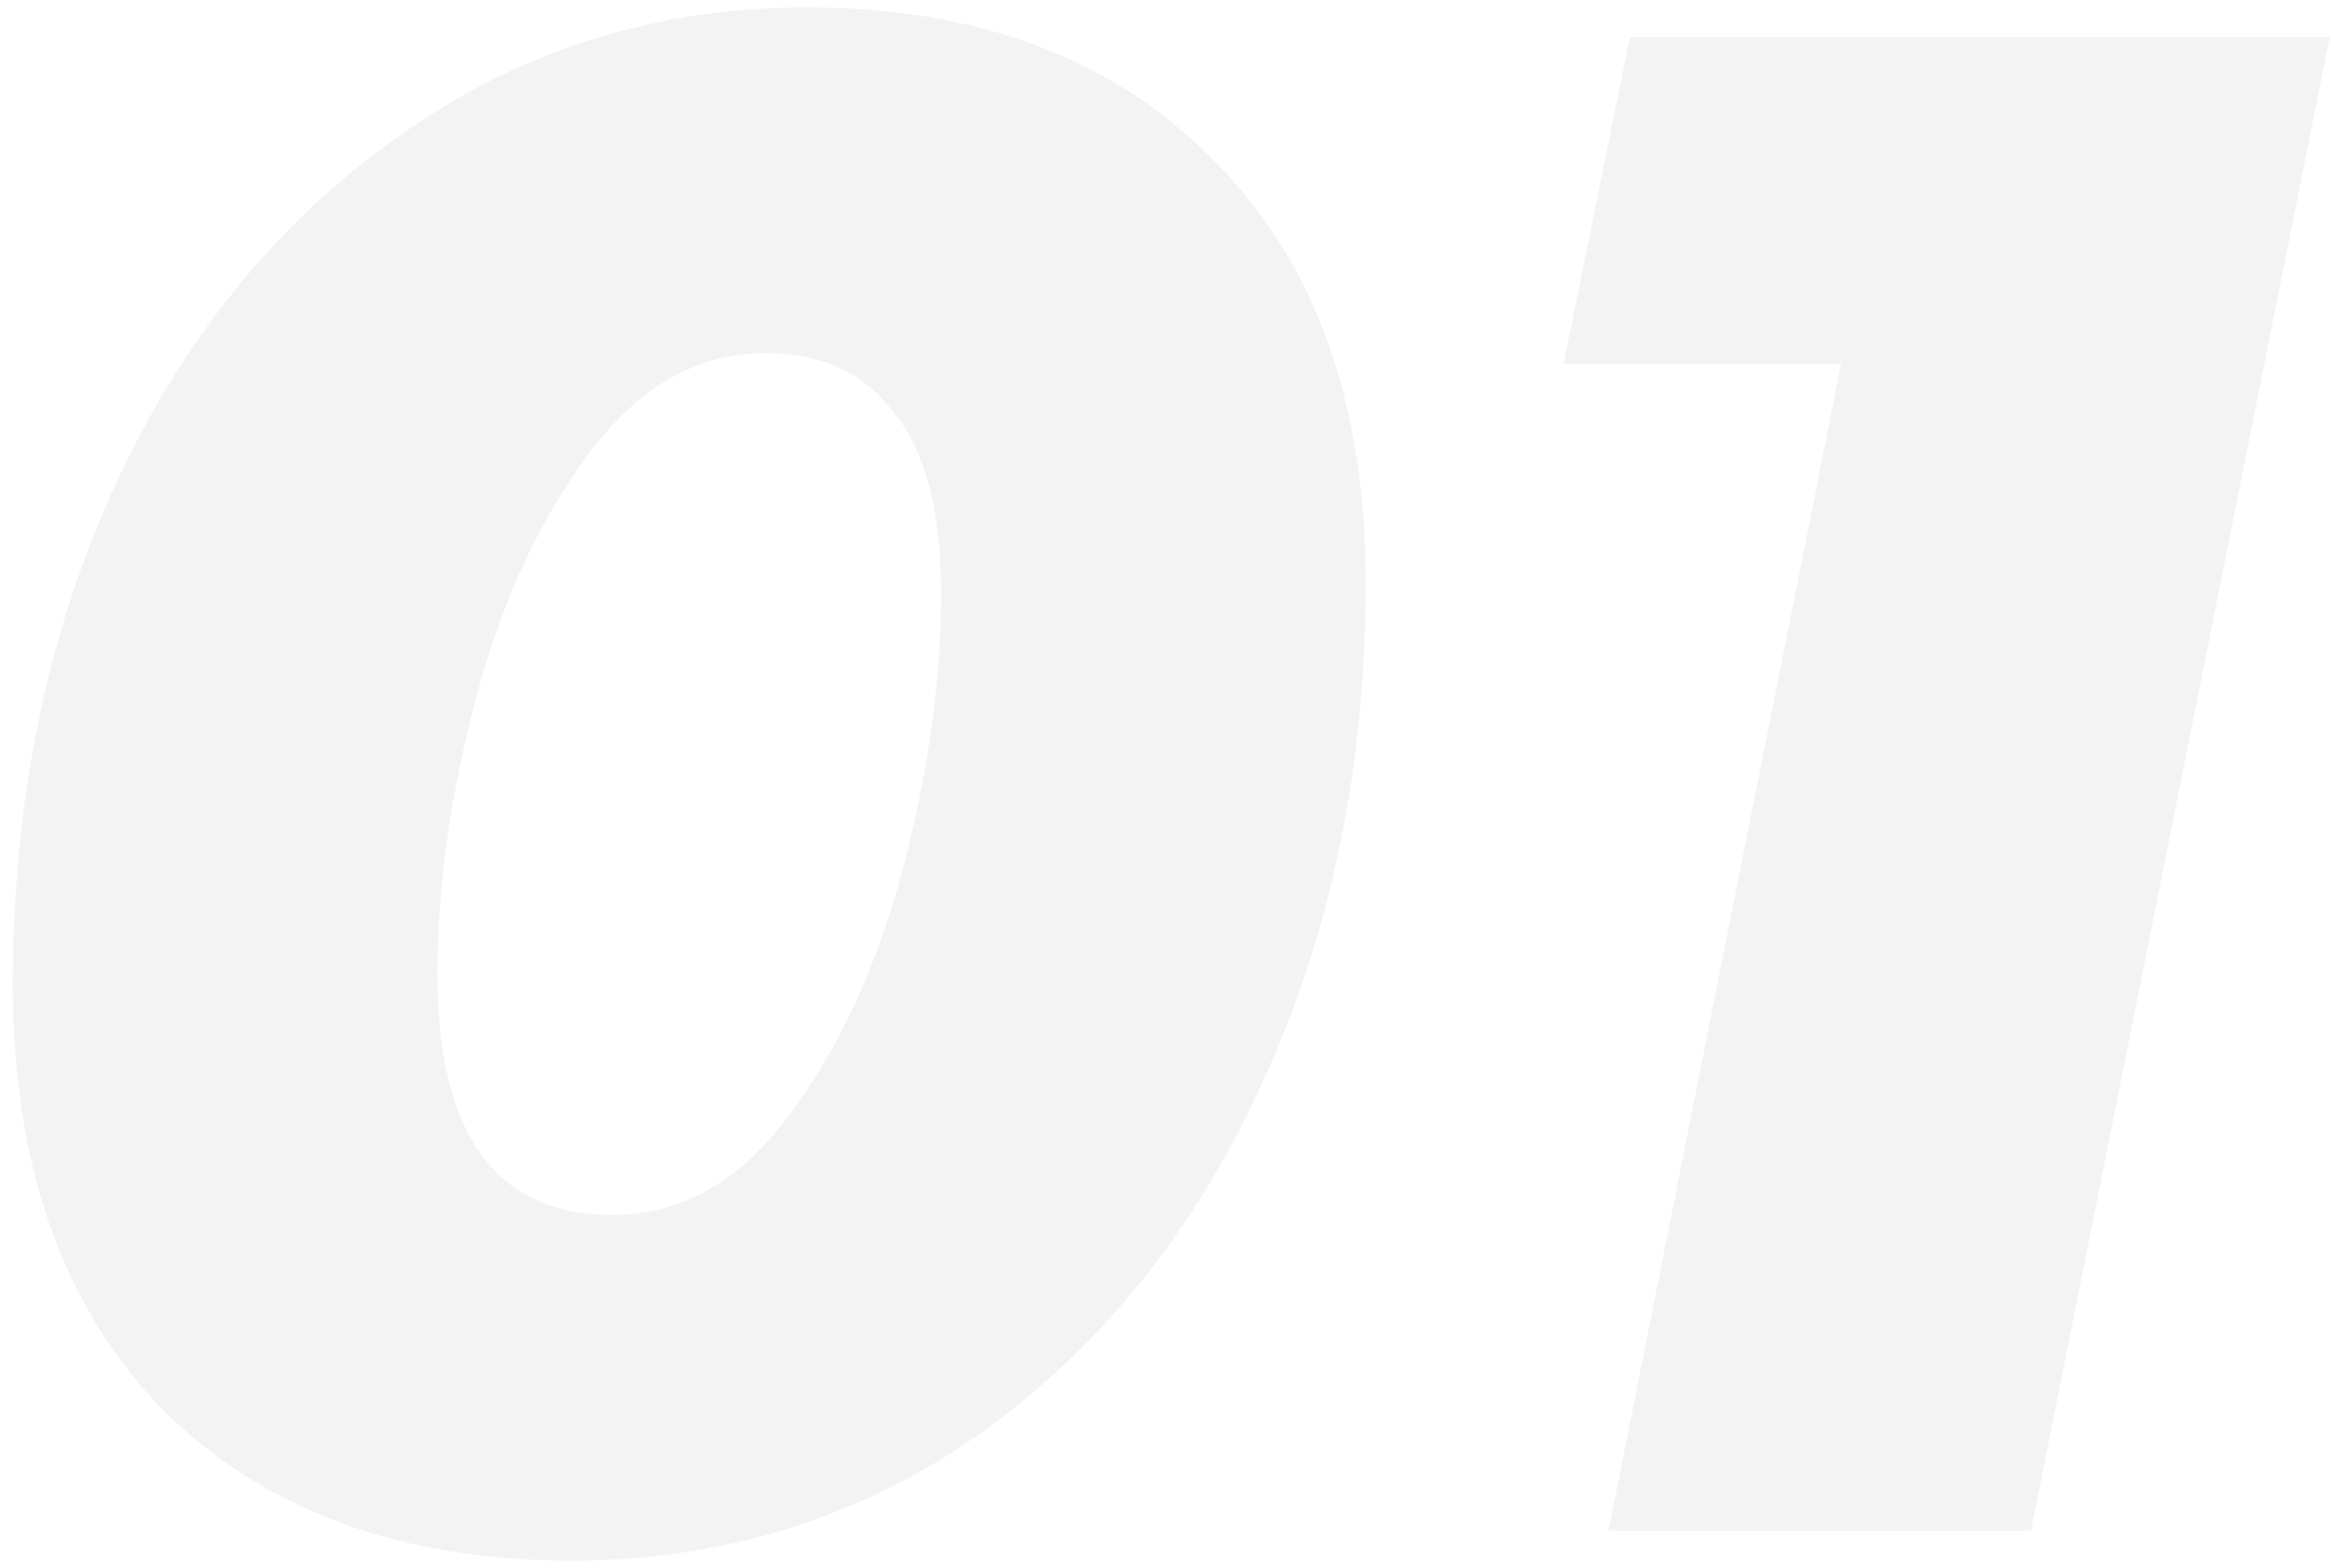 <?xml version="1.0" encoding="UTF-8"?> <svg xmlns="http://www.w3.org/2000/svg" width="125" height="84" viewBox="0 0 125 84" fill="none"> <path opacity="0.05" d="M30.629 83.6C21.41 83.6 14.095 80.895 8.686 75.486C3.352 70 0.686 62.419 0.686 52.743C0.686 42.99 2.476 34.152 6.057 26.229C9.714 18.229 14.781 11.943 21.257 7.371C27.733 2.724 35.048 0.4 43.2 0.4C52.419 0.4 59.695 3.143 65.029 8.629C70.438 14.038 73.143 21.581 73.143 31.257C73.143 41.01 71.314 49.886 67.657 57.886C64.076 65.809 59.048 72.095 52.571 76.743C46.095 81.314 38.781 83.6 30.629 83.6ZM32.8 65.086C36.457 65.086 39.619 63.295 42.286 59.714C44.952 56.133 46.971 51.752 48.343 46.571C49.714 41.391 50.4 36.476 50.4 31.829C50.4 27.41 49.562 24.171 47.886 22.114C46.286 19.981 44 18.914 41.029 18.914C37.371 18.914 34.209 20.705 31.543 24.286C28.876 27.867 26.857 32.248 25.486 37.429C24.114 42.609 23.429 47.524 23.429 52.171C23.429 60.781 26.552 65.086 32.8 65.086ZM124.772 2L108.772 82H86.144L98.601 19.486H83.744L87.287 2H124.772Z" fill="black"></path> </svg> 